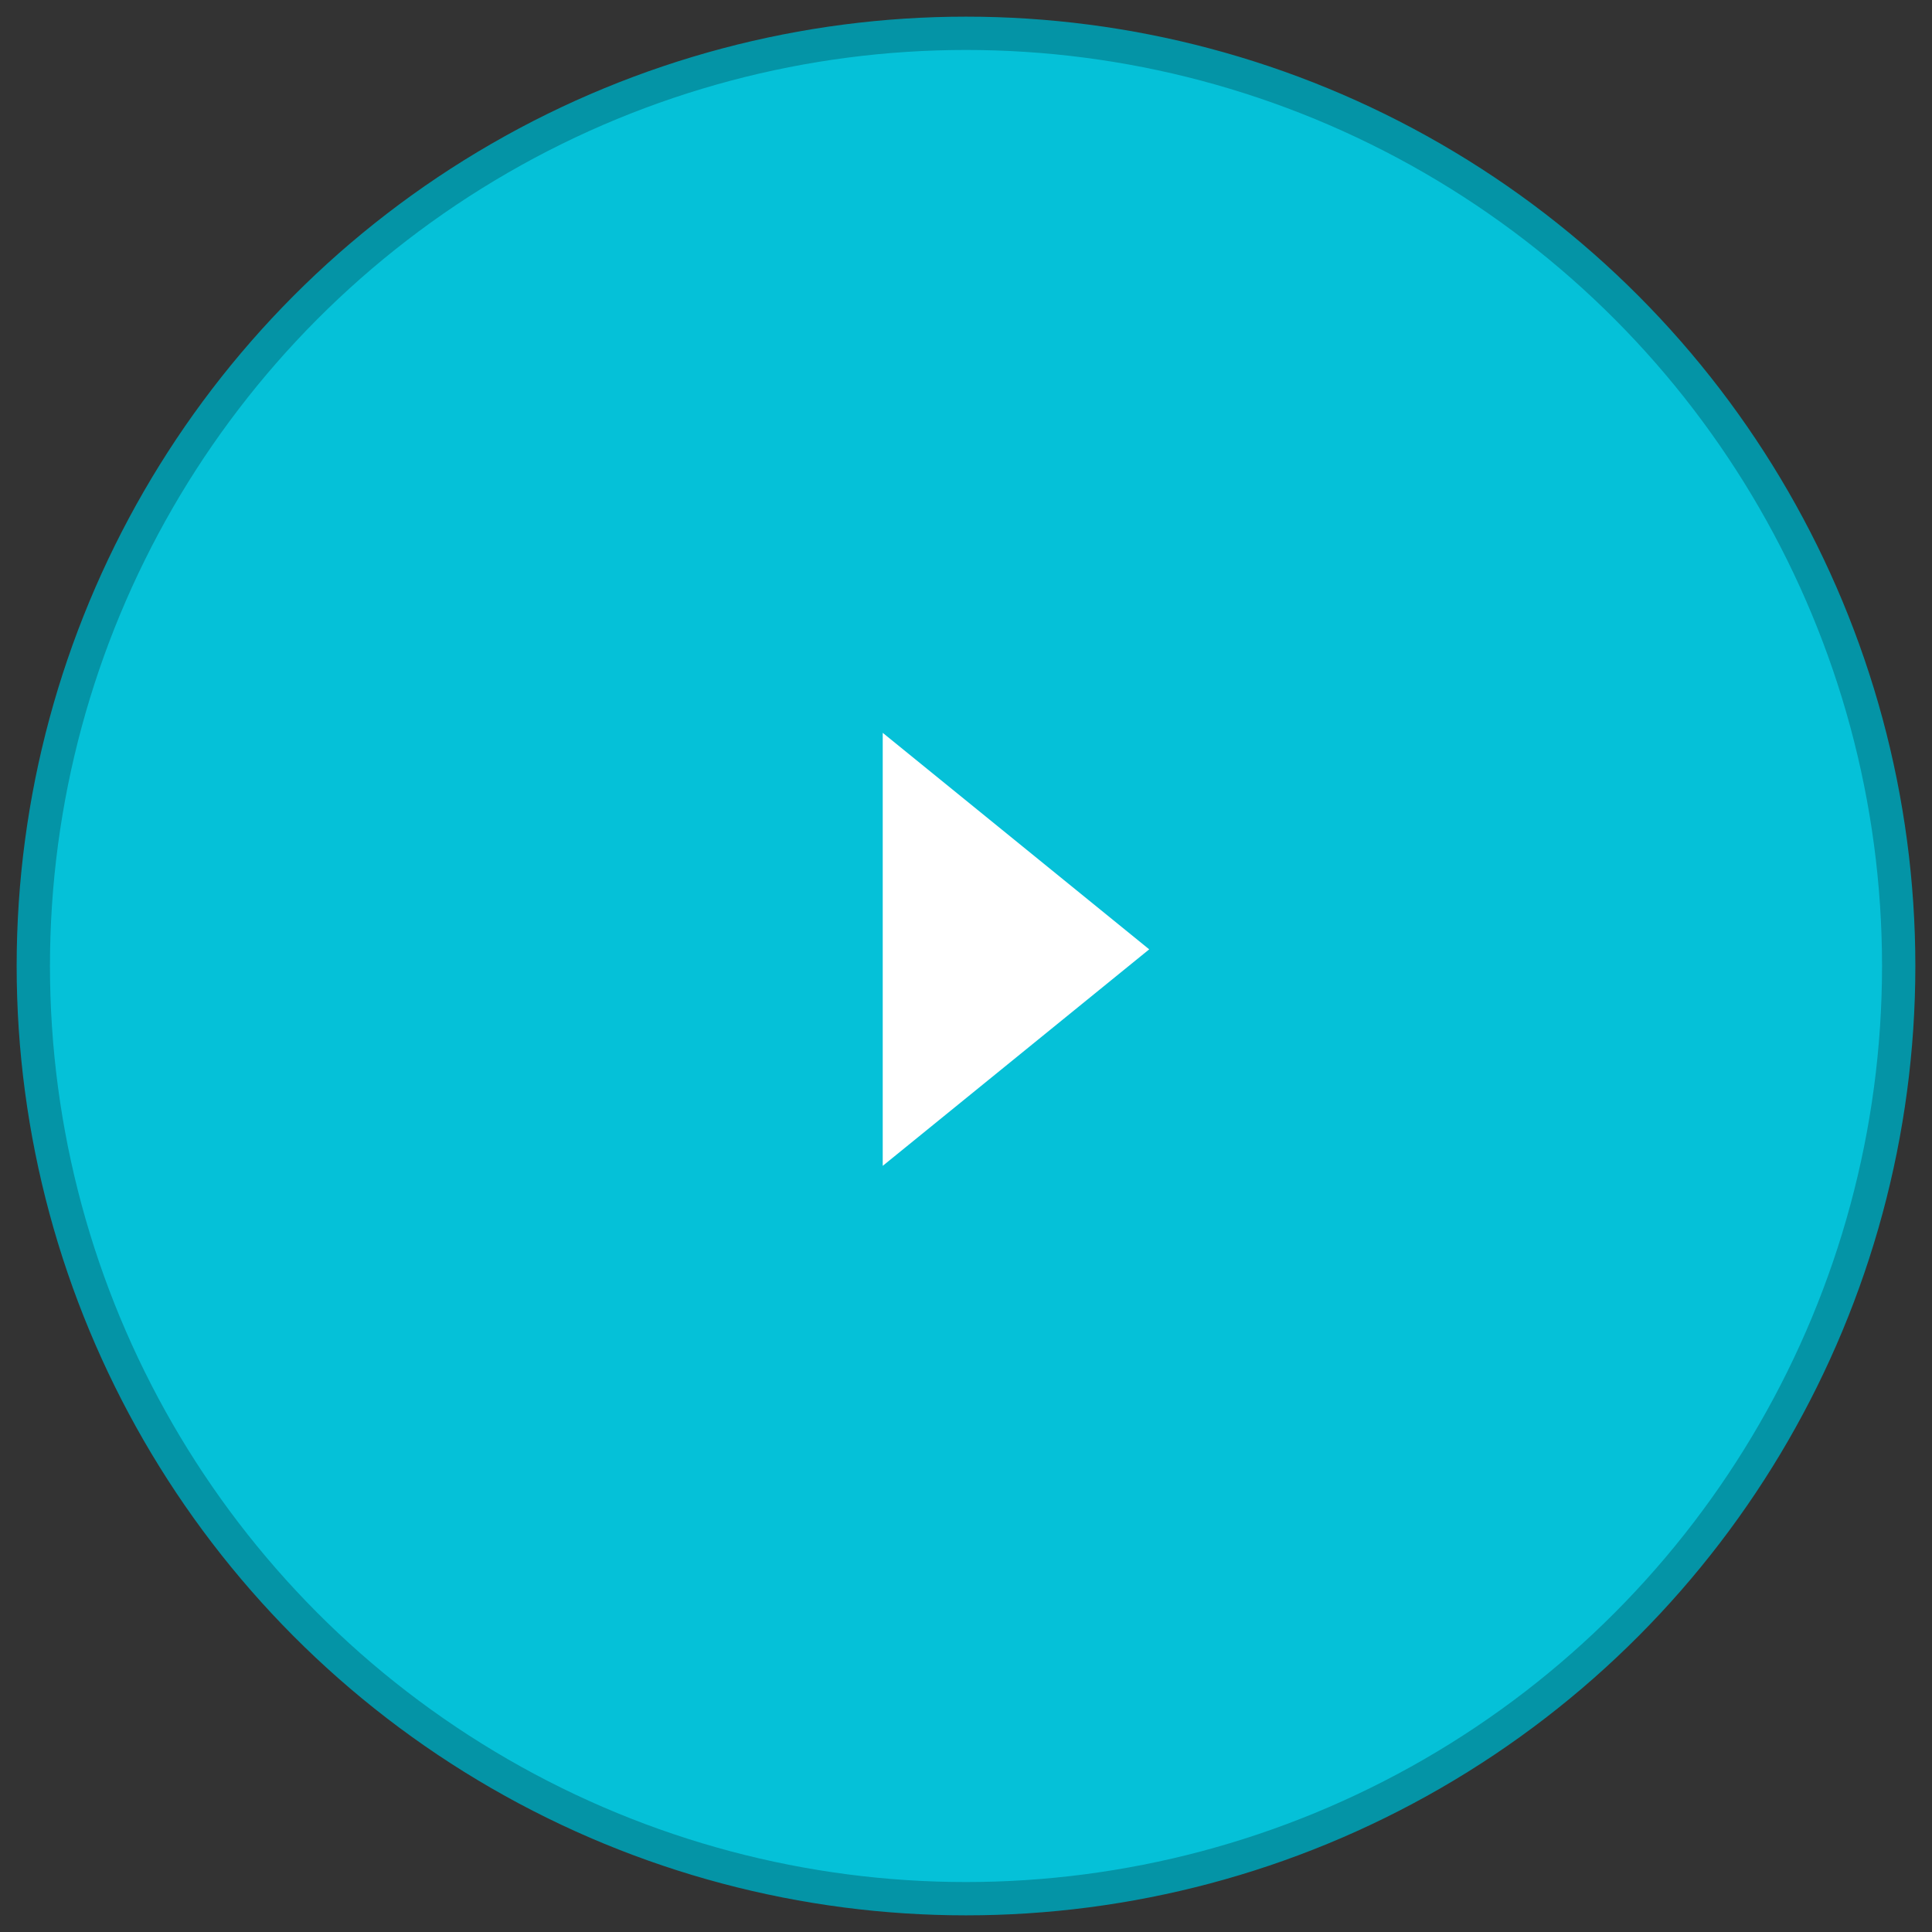 <svg xmlns="http://www.w3.org/2000/svg" width="58" height="58" viewBox="0 0 58 58">
    <rect x="0" y="0" width="58" height="58" fill="#333333" stroke="none"/>
    <circle class="ht-text-emphasis" opacity="1" fill="#05c1d8" stroke="#0494a6" cx="29" cy="29" r="28"/>
	<path class="ht-text-primary" fill="#ffffff" d="M34.5 28.5l-8 6.5V22z"/>
</svg>
